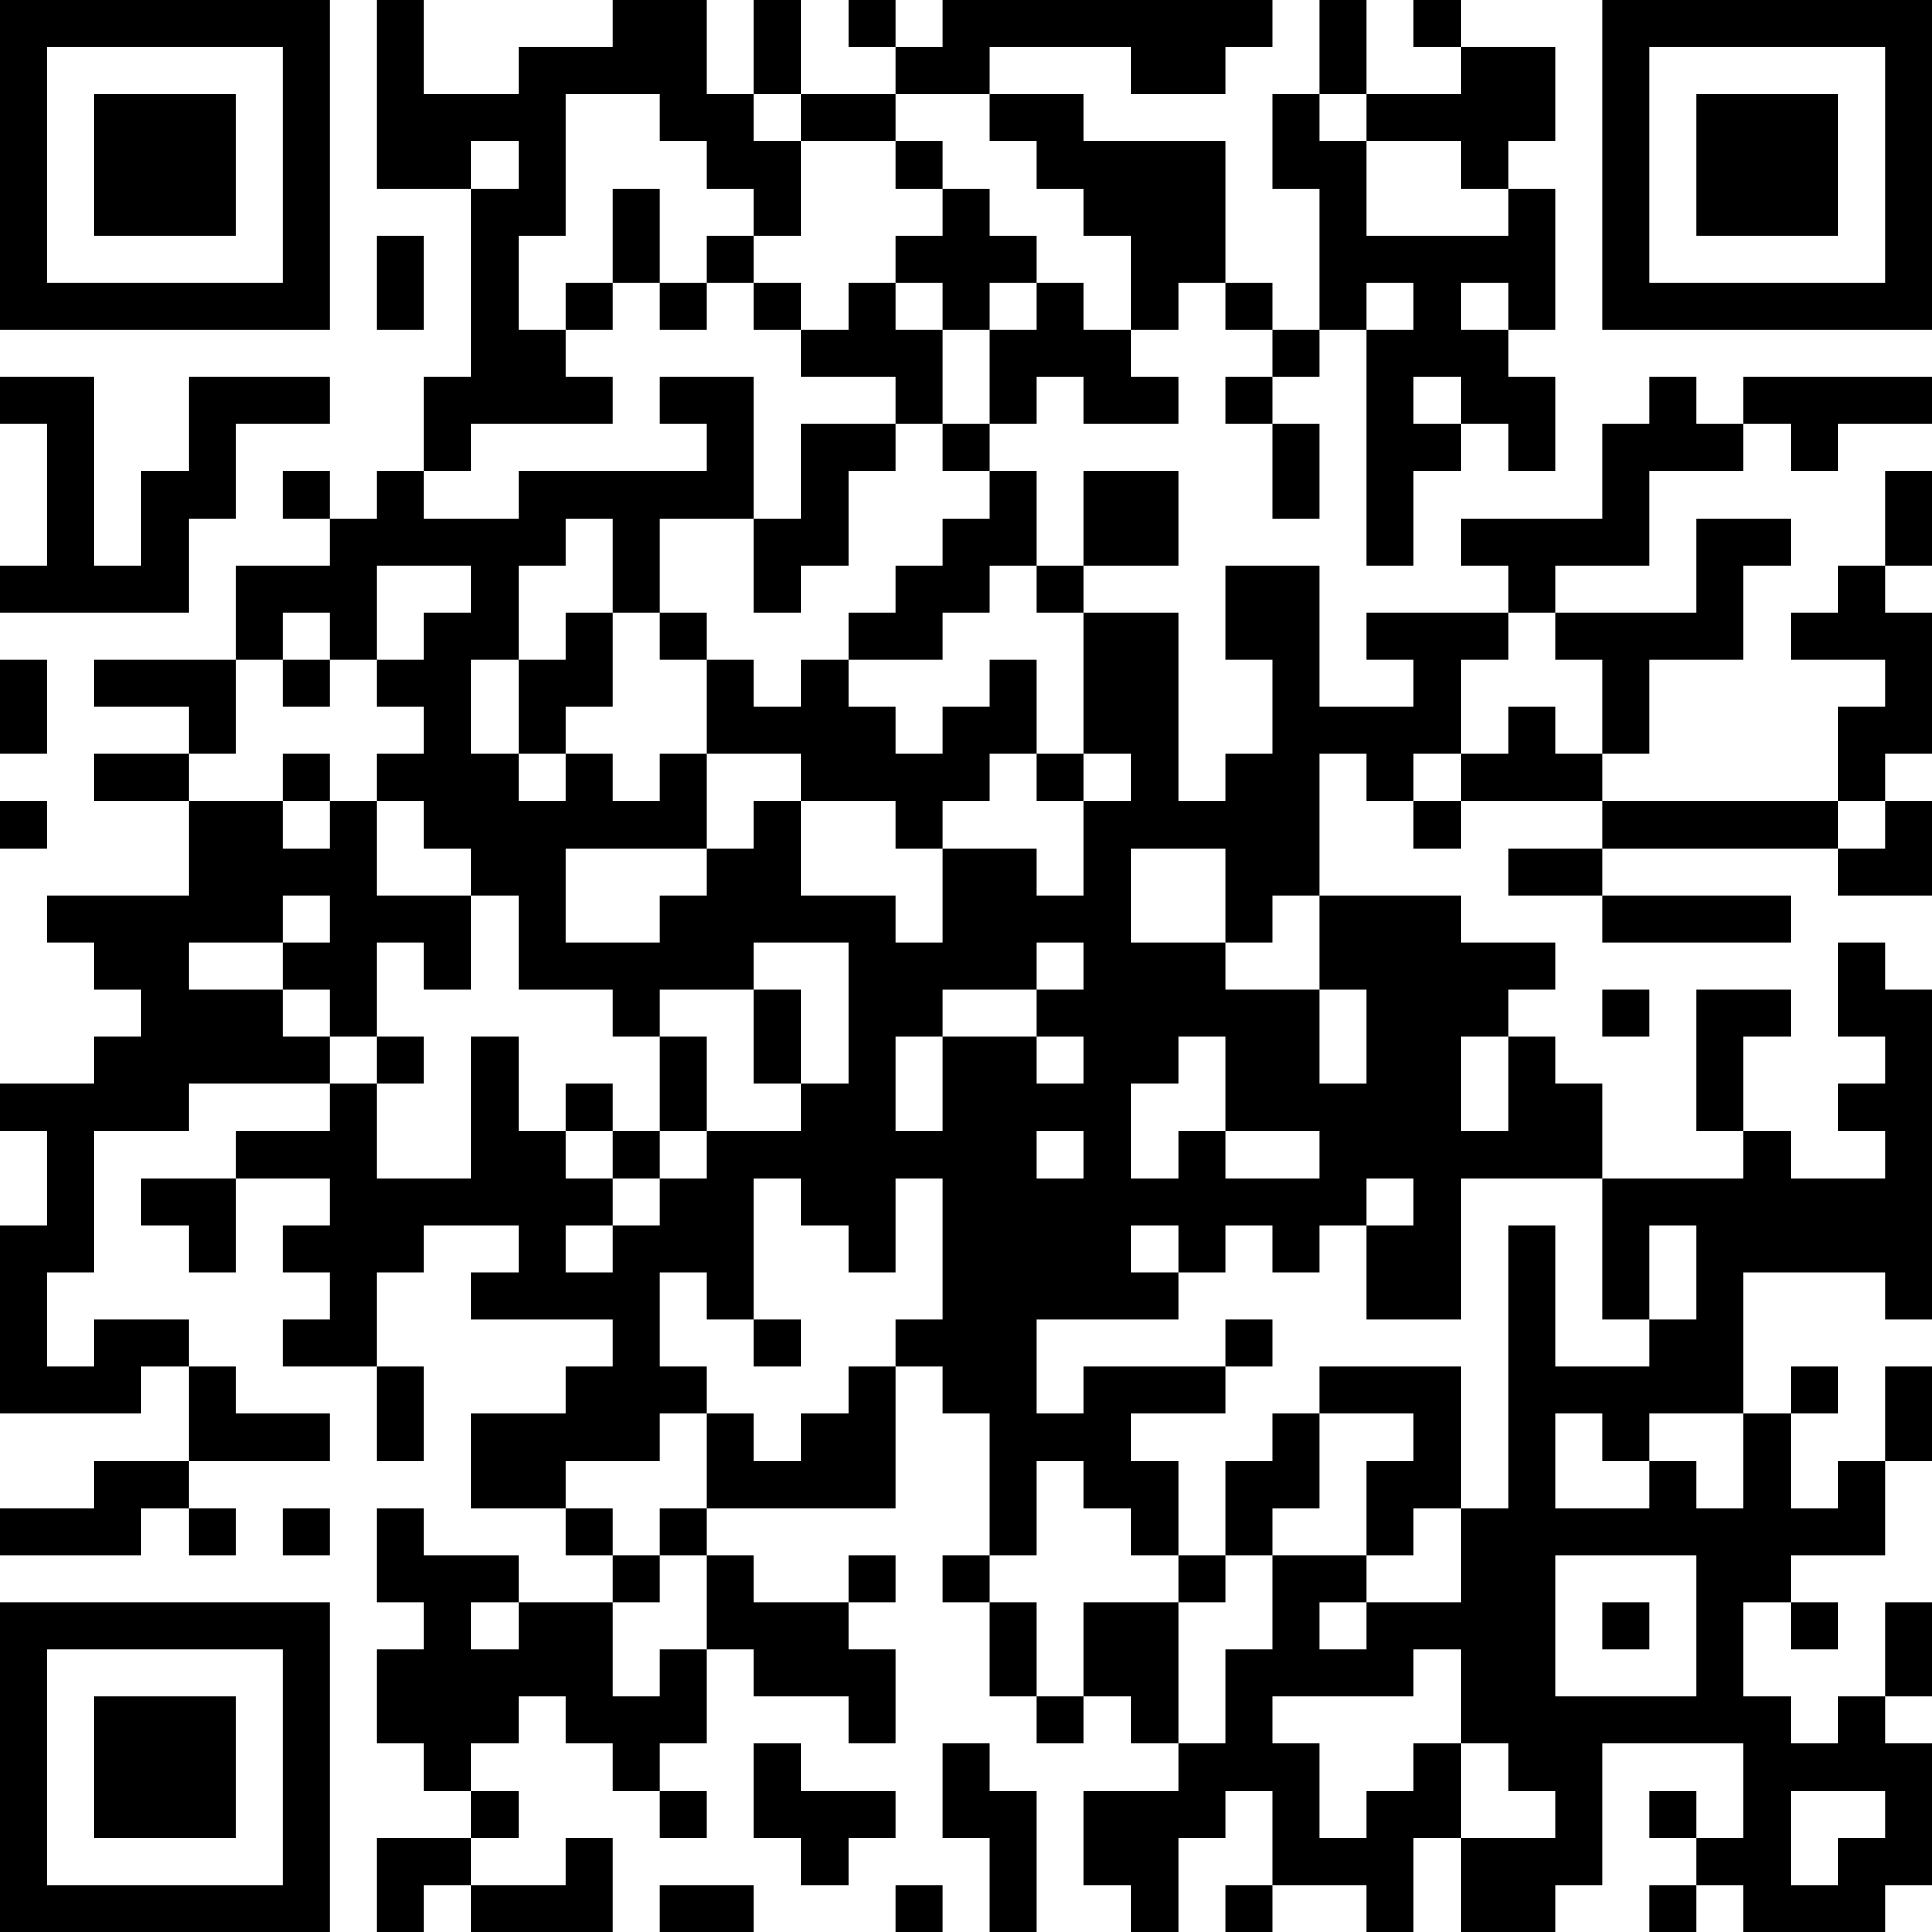 <?xml version="1.0" encoding="UTF-8"?>
<svg xmlns="http://www.w3.org/2000/svg" version="1.1" width="250" height="250" viewBox="0 0 250 250"><rect x="0" y="0" width="250" height="250" fill="#ffffff"/><g transform="scale(6.098)"><g transform="translate(0,0)"><path fill-rule="evenodd" d="M8 0L8 4L10 4L10 8L9 8L9 10L8 10L8 11L7 11L7 10L6 10L6 11L7 11L7 12L5 12L5 14L2 14L2 15L4 15L4 16L2 16L2 17L4 17L4 19L1 19L1 20L2 20L2 21L3 21L3 22L2 22L2 23L0 23L0 24L1 24L1 26L0 26L0 30L3 30L3 29L4 29L4 31L2 31L2 32L0 32L0 33L3 33L3 32L4 32L4 33L5 33L5 32L4 32L4 31L7 31L7 30L5 30L5 29L4 29L4 28L2 28L2 29L1 29L1 27L2 27L2 24L4 24L4 23L7 23L7 24L5 24L5 25L3 25L3 26L4 26L4 27L5 27L5 25L7 25L7 26L6 26L6 27L7 27L7 28L6 28L6 29L8 29L8 31L9 31L9 29L8 29L8 27L9 27L9 26L11 26L11 27L10 27L10 28L13 28L13 29L12 29L12 30L10 30L10 32L12 32L12 33L13 33L13 34L11 34L11 33L9 33L9 32L8 32L8 34L9 34L9 35L8 35L8 37L9 37L9 38L10 38L10 39L8 39L8 41L9 41L9 40L10 40L10 41L13 41L13 39L12 39L12 40L10 40L10 39L11 39L11 38L10 38L10 37L11 37L11 36L12 36L12 37L13 37L13 38L14 38L14 39L15 39L15 38L14 38L14 37L15 37L15 35L16 35L16 36L18 36L18 37L19 37L19 35L18 35L18 34L19 34L19 33L18 33L18 34L16 34L16 33L15 33L15 32L19 32L19 29L20 29L20 30L21 30L21 33L20 33L20 34L21 34L21 36L22 36L22 37L23 37L23 36L24 36L24 37L25 37L25 38L23 38L23 40L24 40L24 41L25 41L25 39L26 39L26 38L27 38L27 40L26 40L26 41L27 41L27 40L29 40L29 41L30 41L30 39L31 39L31 41L33 41L33 40L34 40L34 37L37 37L37 39L36 39L36 38L35 38L35 39L36 39L36 40L35 40L35 41L36 41L36 40L37 40L37 41L40 41L40 40L41 40L41 37L40 37L40 36L41 36L41 34L40 34L40 36L39 36L39 37L38 37L38 36L37 36L37 34L38 34L38 35L39 35L39 34L38 34L38 33L40 33L40 31L41 31L41 29L40 29L40 31L39 31L39 32L38 32L38 30L39 30L39 29L38 29L38 30L37 30L37 27L40 27L40 28L41 28L41 21L40 21L40 20L39 20L39 22L40 22L40 23L39 23L39 24L40 24L40 25L38 25L38 24L37 24L37 22L38 22L38 21L36 21L36 24L37 24L37 25L34 25L34 23L33 23L33 22L32 22L32 21L33 21L33 20L31 20L31 19L28 19L28 16L29 16L29 17L30 17L30 18L31 18L31 17L34 17L34 18L32 18L32 19L34 19L34 20L38 20L38 19L34 19L34 18L39 18L39 19L41 19L41 17L40 17L40 16L41 16L41 13L40 13L40 12L41 12L41 10L40 10L40 12L39 12L39 13L38 13L38 14L40 14L40 15L39 15L39 17L34 17L34 16L35 16L35 14L37 14L37 12L38 12L38 11L36 11L36 13L33 13L33 12L35 12L35 10L37 10L37 9L38 9L38 10L39 10L39 9L41 9L41 8L37 8L37 9L36 9L36 8L35 8L35 9L34 9L34 11L31 11L31 12L32 12L32 13L29 13L29 14L30 14L30 15L28 15L28 12L26 12L26 14L27 14L27 16L26 16L26 17L25 17L25 13L23 13L23 12L25 12L25 10L23 10L23 12L22 12L22 10L21 10L21 9L22 9L22 8L23 8L23 9L25 9L25 8L24 8L24 7L25 7L25 6L26 6L26 7L27 7L27 8L26 8L26 9L27 9L27 11L28 11L28 9L27 9L27 8L28 8L28 7L29 7L29 12L30 12L30 10L31 10L31 9L32 9L32 10L33 10L33 8L32 8L32 7L33 7L33 4L32 4L32 3L33 3L33 1L31 1L31 0L30 0L30 1L31 1L31 2L29 2L29 0L28 0L28 2L27 2L27 4L28 4L28 7L27 7L27 6L26 6L26 3L23 3L23 2L21 2L21 1L24 1L24 2L26 2L26 1L27 1L27 0L20 0L20 1L19 1L19 0L18 0L18 1L19 1L19 2L17 2L17 0L16 0L16 2L15 2L15 0L13 0L13 1L11 1L11 2L9 2L9 0ZM12 2L12 5L11 5L11 7L12 7L12 8L13 8L13 9L10 9L10 10L9 10L9 11L11 11L11 10L15 10L15 9L14 9L14 8L16 8L16 11L14 11L14 13L13 13L13 11L12 11L12 12L11 12L11 14L10 14L10 16L11 16L11 17L12 17L12 16L13 16L13 17L14 17L14 16L15 16L15 18L12 18L12 20L14 20L14 19L15 19L15 18L16 18L16 17L17 17L17 19L19 19L19 20L20 20L20 18L22 18L22 19L23 19L23 17L24 17L24 16L23 16L23 13L22 13L22 12L21 12L21 13L20 13L20 14L18 14L18 13L19 13L19 12L20 12L20 11L21 11L21 10L20 10L20 9L21 9L21 7L22 7L22 6L23 6L23 7L24 7L24 5L23 5L23 4L22 4L22 3L21 3L21 2L19 2L19 3L17 3L17 2L16 2L16 3L17 3L17 5L16 5L16 4L15 4L15 3L14 3L14 2ZM28 2L28 3L29 3L29 5L32 5L32 4L31 4L31 3L29 3L29 2ZM10 3L10 4L11 4L11 3ZM19 3L19 4L20 4L20 5L19 5L19 6L18 6L18 7L17 7L17 6L16 6L16 5L15 5L15 6L14 6L14 4L13 4L13 6L12 6L12 7L13 7L13 6L14 6L14 7L15 7L15 6L16 6L16 7L17 7L17 8L19 8L19 9L17 9L17 11L16 11L16 13L17 13L17 12L18 12L18 10L19 10L19 9L20 9L20 7L21 7L21 6L22 6L22 5L21 5L21 4L20 4L20 3ZM8 5L8 7L9 7L9 5ZM19 6L19 7L20 7L20 6ZM29 6L29 7L30 7L30 6ZM31 6L31 7L32 7L32 6ZM0 8L0 9L1 9L1 12L0 12L0 13L4 13L4 11L5 11L5 9L7 9L7 8L4 8L4 10L3 10L3 12L2 12L2 8ZM30 8L30 9L31 9L31 8ZM8 12L8 14L7 14L7 13L6 13L6 14L5 14L5 16L4 16L4 17L6 17L6 18L7 18L7 17L8 17L8 19L10 19L10 21L9 21L9 20L8 20L8 22L7 22L7 21L6 21L6 20L7 20L7 19L6 19L6 20L4 20L4 21L6 21L6 22L7 22L7 23L8 23L8 25L10 25L10 22L11 22L11 24L12 24L12 25L13 25L13 26L12 26L12 27L13 27L13 26L14 26L14 25L15 25L15 24L17 24L17 23L18 23L18 20L16 20L16 21L14 21L14 22L13 22L13 21L11 21L11 19L10 19L10 18L9 18L9 17L8 17L8 16L9 16L9 15L8 15L8 14L9 14L9 13L10 13L10 12ZM12 13L12 14L11 14L11 16L12 16L12 15L13 15L13 13ZM14 13L14 14L15 14L15 16L17 16L17 17L19 17L19 18L20 18L20 17L21 17L21 16L22 16L22 17L23 17L23 16L22 16L22 14L21 14L21 15L20 15L20 16L19 16L19 15L18 15L18 14L17 14L17 15L16 15L16 14L15 14L15 13ZM32 13L32 14L31 14L31 16L30 16L30 17L31 17L31 16L32 16L32 15L33 15L33 16L34 16L34 14L33 14L33 13ZM0 14L0 16L1 16L1 14ZM6 14L6 15L7 15L7 14ZM6 16L6 17L7 17L7 16ZM0 17L0 18L1 18L1 17ZM39 17L39 18L40 18L40 17ZM24 18L24 20L26 20L26 21L28 21L28 23L29 23L29 21L28 21L28 19L27 19L27 20L26 20L26 18ZM22 20L22 21L20 21L20 22L19 22L19 24L20 24L20 22L22 22L22 23L23 23L23 22L22 22L22 21L23 21L23 20ZM16 21L16 23L17 23L17 21ZM34 21L34 22L35 22L35 21ZM8 22L8 23L9 23L9 22ZM14 22L14 24L13 24L13 23L12 23L12 24L13 24L13 25L14 25L14 24L15 24L15 22ZM25 22L25 23L24 23L24 25L25 25L25 24L26 24L26 25L28 25L28 24L26 24L26 22ZM31 22L31 24L32 24L32 22ZM22 24L22 25L23 25L23 24ZM16 25L16 28L15 28L15 27L14 27L14 29L15 29L15 30L14 30L14 31L12 31L12 32L13 32L13 33L14 33L14 34L13 34L13 36L14 36L14 35L15 35L15 33L14 33L14 32L15 32L15 30L16 30L16 31L17 31L17 30L18 30L18 29L19 29L19 28L20 28L20 25L19 25L19 27L18 27L18 26L17 26L17 25ZM29 25L29 26L28 26L28 27L27 27L27 26L26 26L26 27L25 27L25 26L24 26L24 27L25 27L25 28L22 28L22 30L23 30L23 29L26 29L26 30L24 30L24 31L25 31L25 33L24 33L24 32L23 32L23 31L22 31L22 33L21 33L21 34L22 34L22 36L23 36L23 34L25 34L25 37L26 37L26 35L27 35L27 33L29 33L29 34L28 34L28 35L29 35L29 34L31 34L31 32L32 32L32 26L33 26L33 29L35 29L35 28L36 28L36 26L35 26L35 28L34 28L34 25L31 25L31 28L29 28L29 26L30 26L30 25ZM16 28L16 29L17 29L17 28ZM26 28L26 29L27 29L27 28ZM28 29L28 30L27 30L27 31L26 31L26 33L25 33L25 34L26 34L26 33L27 33L27 32L28 32L28 30L30 30L30 31L29 31L29 33L30 33L30 32L31 32L31 29ZM33 30L33 32L35 32L35 31L36 31L36 32L37 32L37 30L35 30L35 31L34 31L34 30ZM6 32L6 33L7 33L7 32ZM33 33L33 36L36 36L36 33ZM10 34L10 35L11 35L11 34ZM34 34L34 35L35 35L35 34ZM30 35L30 36L27 36L27 37L28 37L28 39L29 39L29 38L30 38L30 37L31 37L31 39L33 39L33 38L32 38L32 37L31 37L31 35ZM16 37L16 39L17 39L17 40L18 40L18 39L19 39L19 38L17 38L17 37ZM20 37L20 39L21 39L21 41L22 41L22 38L21 38L21 37ZM38 38L38 40L39 40L39 39L40 39L40 38ZM14 40L14 41L16 41L16 40ZM19 40L19 41L20 41L20 40ZM0 0L0 7L7 7L7 0ZM1 1L1 6L6 6L6 1ZM2 2L2 5L5 5L5 2ZM34 0L34 7L41 7L41 0ZM35 1L35 6L40 6L40 1ZM36 2L36 5L39 5L39 2ZM0 34L0 41L7 41L7 34ZM1 35L1 40L6 40L6 35ZM2 36L2 39L5 39L5 36Z" fill="#000000"/></g></g></svg>
